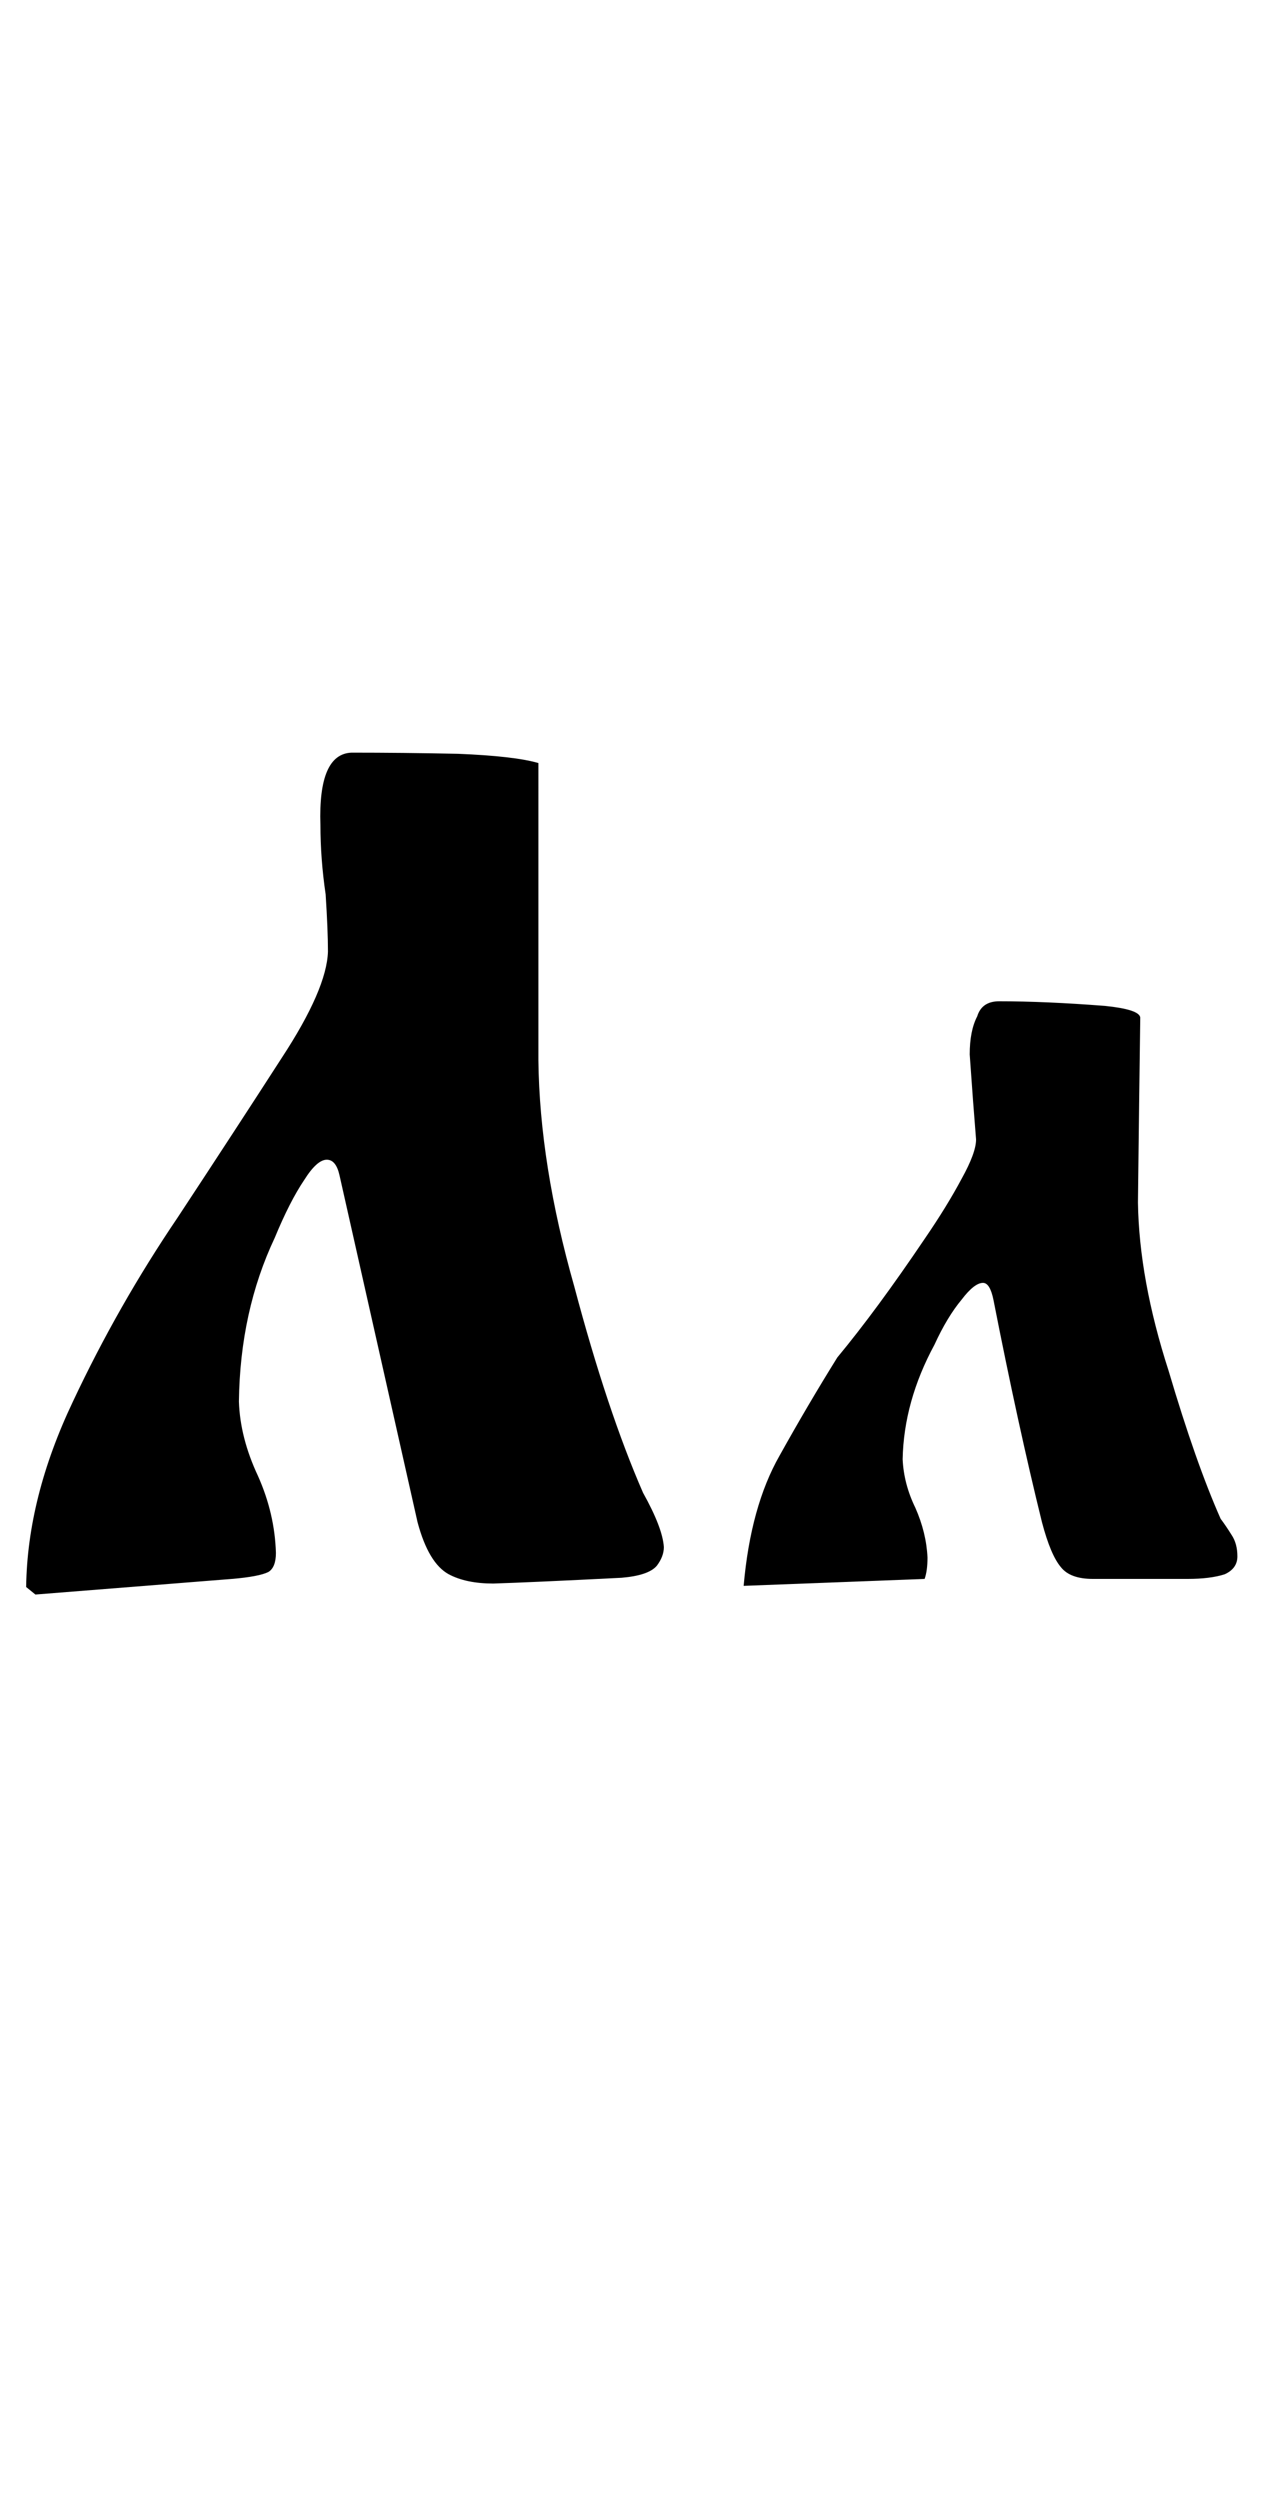 <?xml version="1.0" encoding="UTF-8" standalone="no"?>
<svg
   xmlns:svg="http://www.w3.org/2000/svg"
   xmlns="http://www.w3.org/2000/svg"
   version="1.1"
   width="480"
   height="950"
   id="svg2">
  <g
     aria-label="Лл"
     style="font-family:Fita_Poluustav"
     id="text6">
    <path
       d="m 204.619,289.966 q -9.009,-2.637 -30.542,-3.516 -21.533,-0.439 -40.43,-0.439 -12.744,0.439 -11.865,27.466 0,12.964 1.978,26.367 0.879,13.623 0.879,21.753 -0.439,14.282 -17.578,40.43 Q 89.922,428.613 67.51,462.671 44.878,496.069 27.739,532.544 10.381,569.019 9.941,603.076 L 13.457,605.933 88.164,600 q 10.327,-0.879 13.843,-2.637 2.856,-1.758 2.856,-7.251 -0.439,-14.941 -6.812,-29.224 -6.812,-14.502 -7.251,-28.345 0.439,-34.277 13.623,-62.183 5.713,-13.843 11.206,-21.973 4.834,-7.69 8.569,-7.69 3.516,0 4.834,5.933 l 29.663,131.836 q 4.175,15.601 11.865,19.775 6.592,3.516 16.919,3.516 14.062,-0.439 48.779,-2.197 10.327,-0.879 13.403,-4.614 2.637,-3.516 2.637,-7.031 -0.439,-7.251 -7.91,-20.654 -13.623,-31.201 -26.147,-78.442 -13.184,-46.362 -13.623,-85.913 z"
       id="path11" />
    <path
       d="m 351.396,600 q 1.099,-3.076 1.099,-8.13 -0.439,-9.448 -4.614,-18.896 -4.395,-9.009 -4.834,-18.457 0.439,-21.973 12.085,-43.506 4.834,-10.547 10.327,-17.139 4.834,-6.372 8.13,-6.372 2.637,0 3.955,6.372 9.448,48.12 18.457,84.595 3.296,12.524 7.251,17.139 Q 406.768,600 415.337,600 h 36.035 q 8.569,0 14.062,-1.758 4.834,-2.197 4.834,-6.812 0,-4.834 -2.197,-8.13 -2.197,-3.516 -4.175,-6.152 -9.448,-21.313 -19.775,-56.25 -11.206,-34.717 -11.646,-63.94 0.439,-38.672 0.879,-70.312 -0.439,-3.076 -13.403,-4.395 -22.632,-1.758 -40.21,-1.758 -6.592,0 -8.35,5.713 -2.856,5.493 -2.856,14.502 1.318,18.896 2.417,32.3 0,5.054 -5.493,14.941 -5.493,10.327 -14.062,22.852 -18.237,27.026 -33.179,45.044 -11.206,18.018 -21.973,37.354 -10.986,19.336 -13.623,49.438 z"
       id="path6" />
  </g>
</svg>

